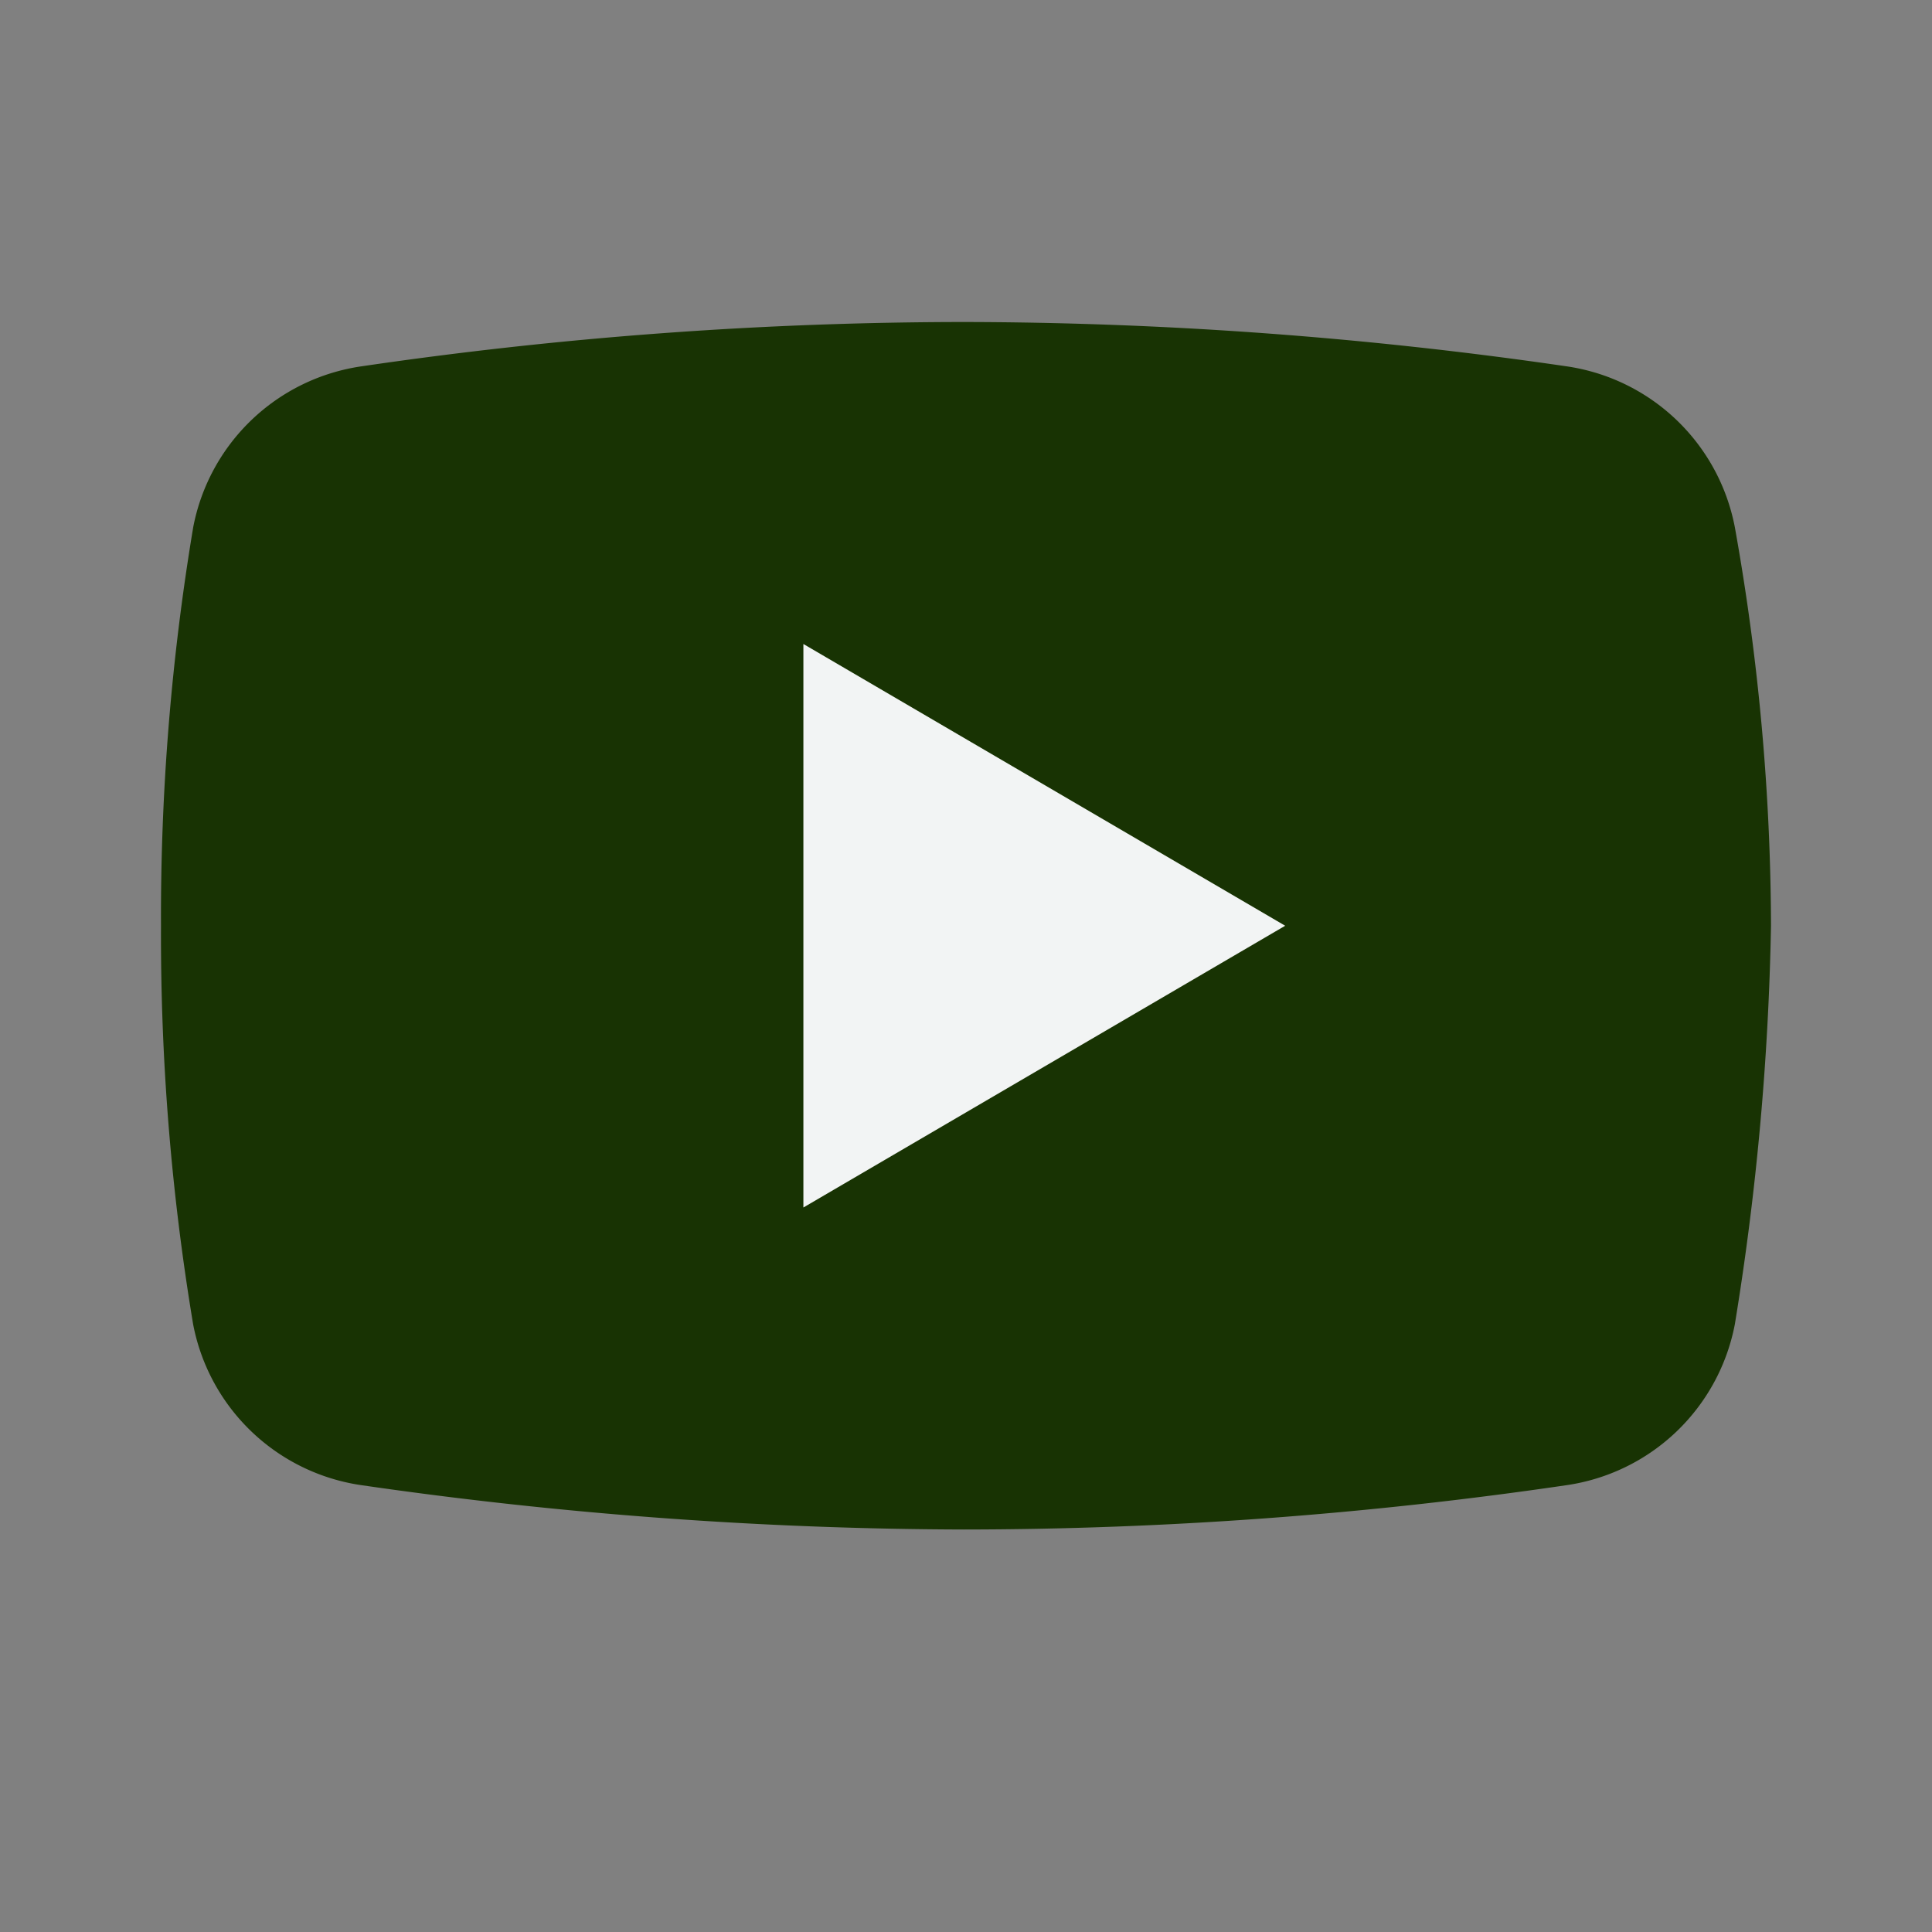 <svg xmlns="http://www.w3.org/2000/svg" width="24" height="24" viewBox="0 0 24 24">
  <rect x="0" y="0" width="24" height="24" fill="#808080" stroke="none"/>
  <g id="Group_115" data-name="Group 115" transform="translate(-1320 -145)">
    <rect id="Rectangle_74" data-name="Rectangle 74" width="24" height="24" transform="translate(1320 145)" fill="none"/>
    <g id="icons8-youtube" transform="translate(1318 140)">
      <path id="Path_9" data-name="Path 9" d="M23.551,21.45a2.493,2.493,0,0,1-2.095,2,51.781,51.781,0,0,1-7.481.55,53.014,53.014,0,0,1-7.481-.55,2.493,2.493,0,0,1-2.095-2A29.336,29.336,0,0,1,4,16.5a29.336,29.336,0,0,1,.4-4.95,2.493,2.493,0,0,1,2.095-2A51.781,51.781,0,0,1,13.975,9a52.392,52.392,0,0,1,7.481.55,2.493,2.493,0,0,1,2.095,2A28.434,28.434,0,0,1,24,16.5,34.421,34.421,0,0,1,23.551,21.45Z" transform="translate(0 0)" fill="#183303"/>
      <path id="Path_10" data-name="Path 10" d="M20,24V17l5.985,3.5Z" transform="translate(-8.02 -4)" fill="#f2f4f4"/>
    </g>
  </g>
</svg>
